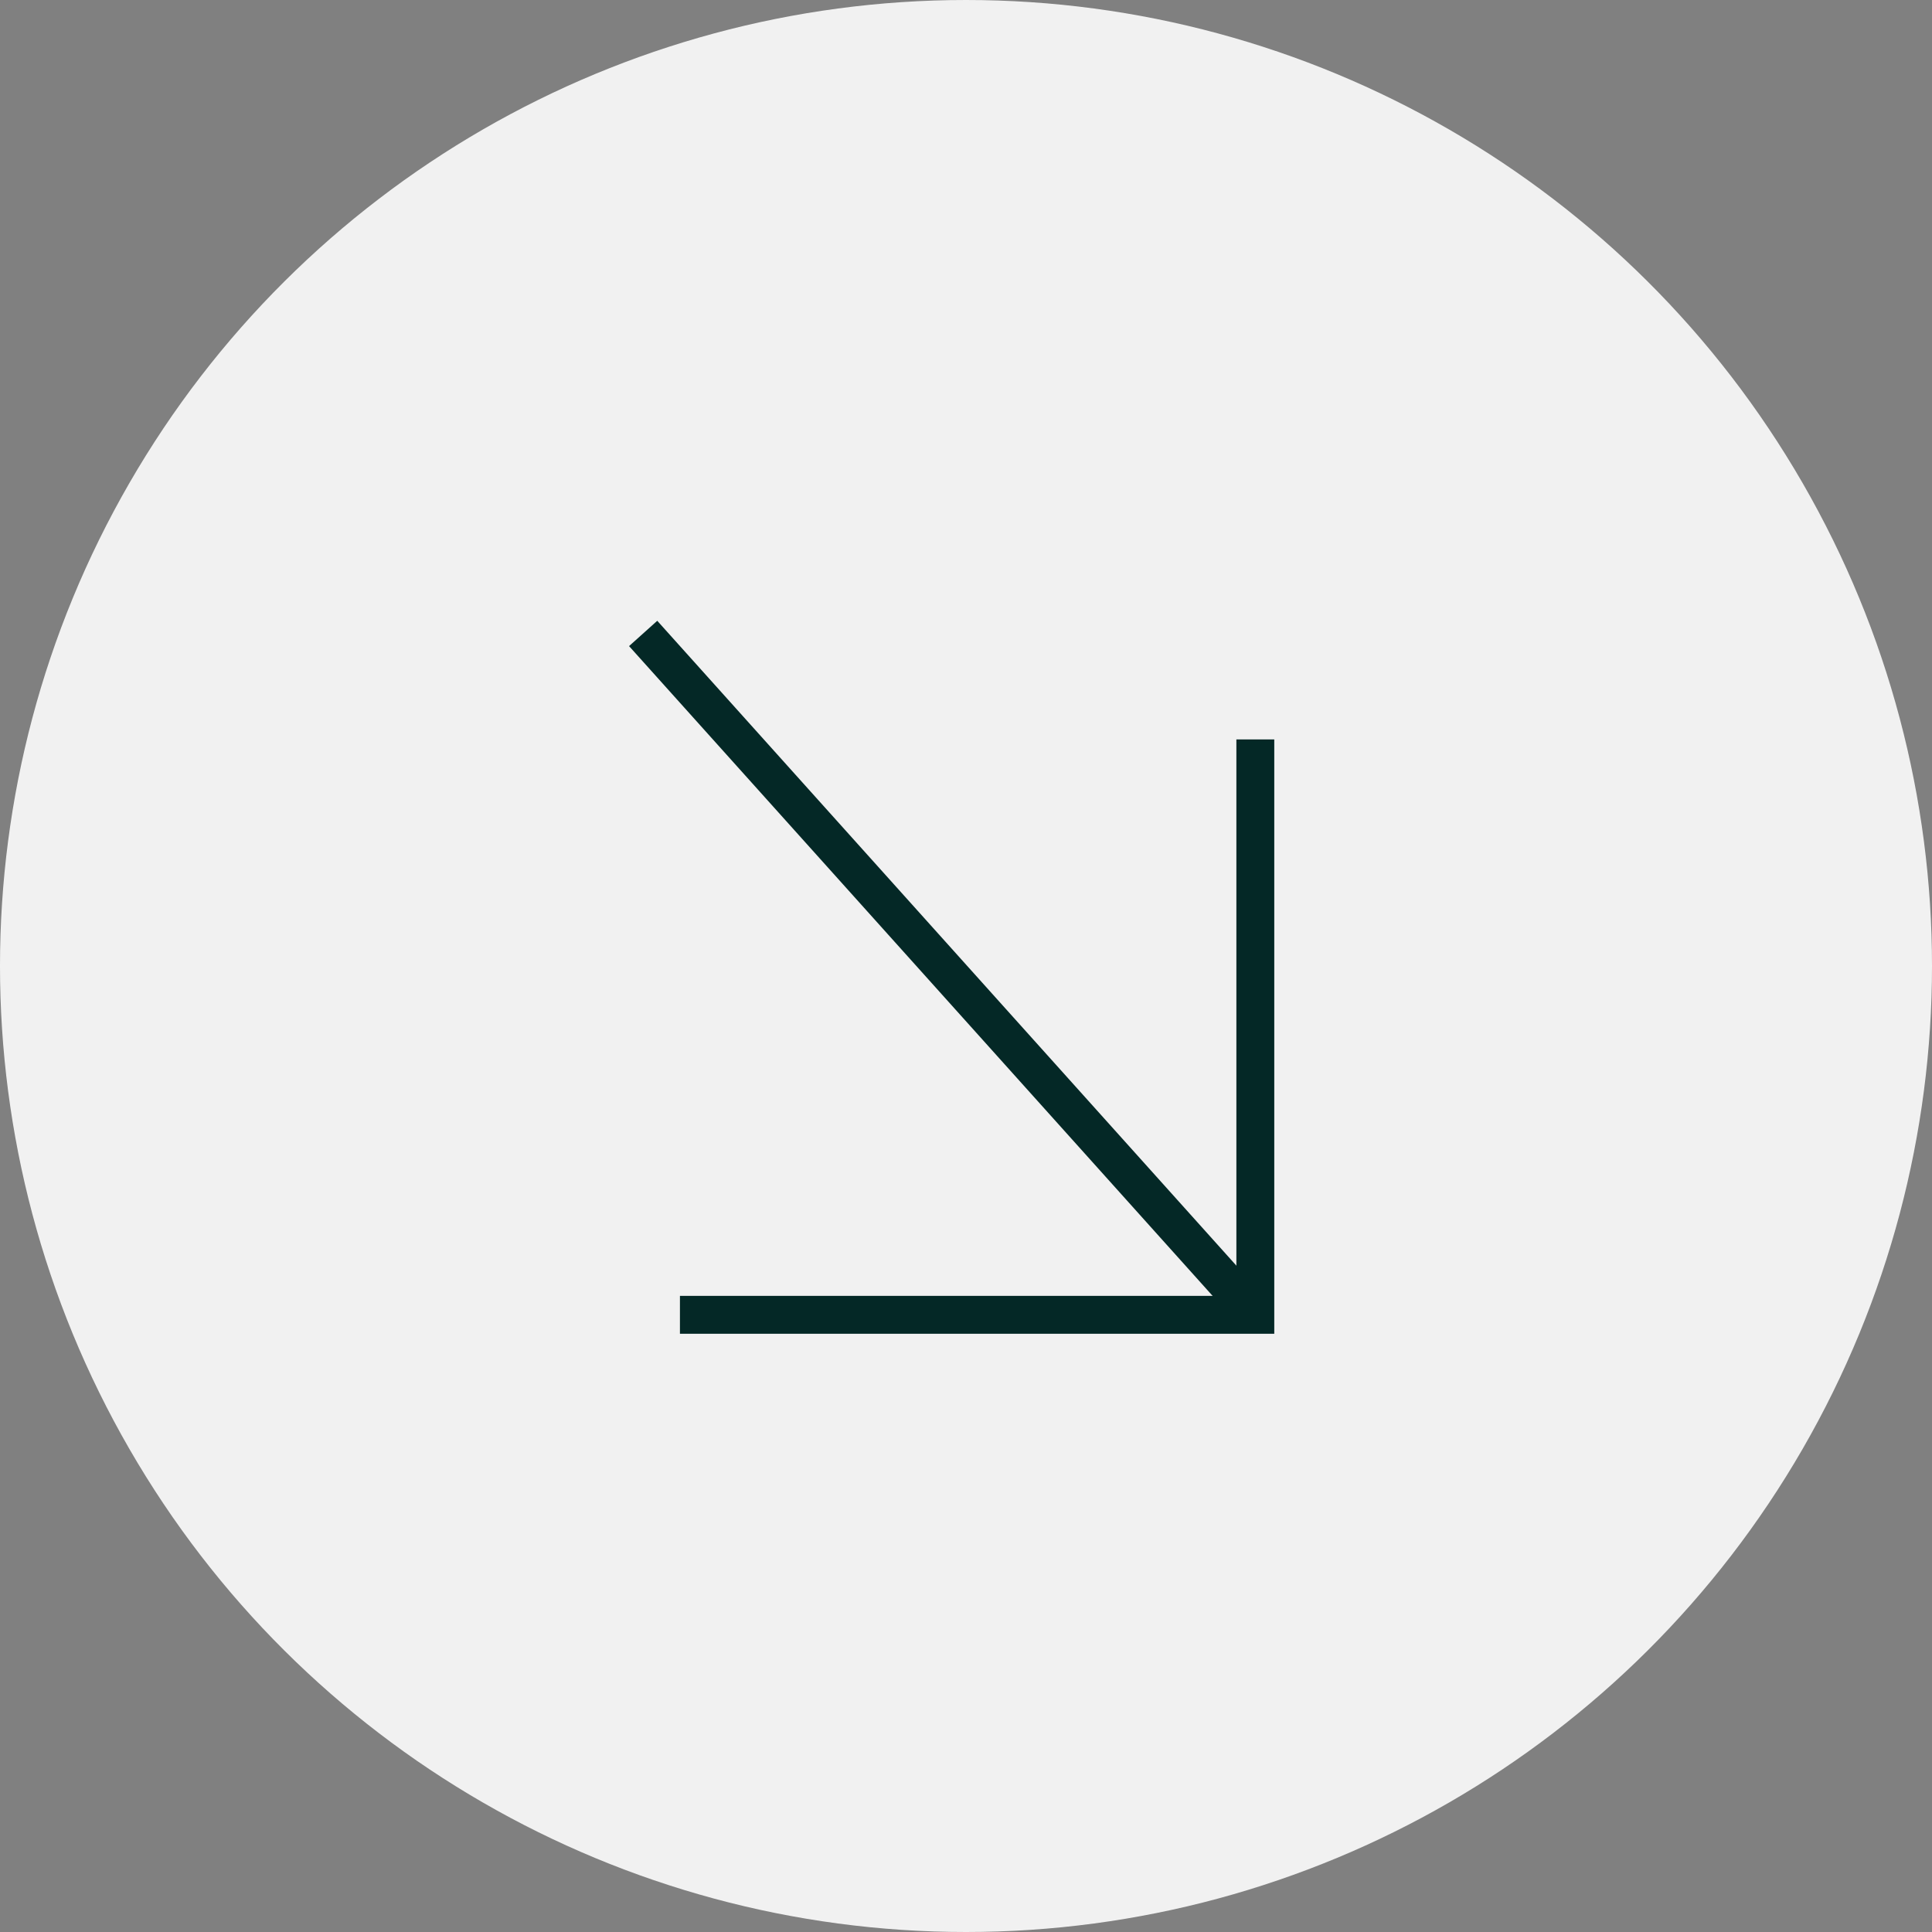 <svg xmlns="http://www.w3.org/2000/svg" width="77" height="77" viewBox="0 0 77 77">
  <rect x="0" y="0" width="77" height="77" fill="#808080" stroke="none"/>
  <g id="Group_15231" data-name="Group 15231" transform="translate(-1218 -1702)">
    <g id="Group_660" data-name="Group 660" transform="translate(1295 1702) rotate(90)">
      <circle id="Ellipse_2" data-name="Ellipse 2" cx="38.5" cy="38.5" r="38.5" transform="translate(0 0)" fill="#fff" opacity="0.89"/>
    </g>
    <g id="Group_661" data-name="Group 661" transform="translate(1243.633 1727.246)">
      <line id="Line_4" data-name="Line 4" x2="24.312" y2="27.071" fill="none" stroke="#042826" stroke-miterlimit="10" stroke-width="1.51"/>
      <path id="Path_35" data-name="Path 35" d="M22.932,0V22.932H0" transform="translate(1.466 4.224)" fill="none" stroke="#042826" stroke-miterlimit="10" stroke-width="1.51"/>
    </g>
  </g>
</svg>
